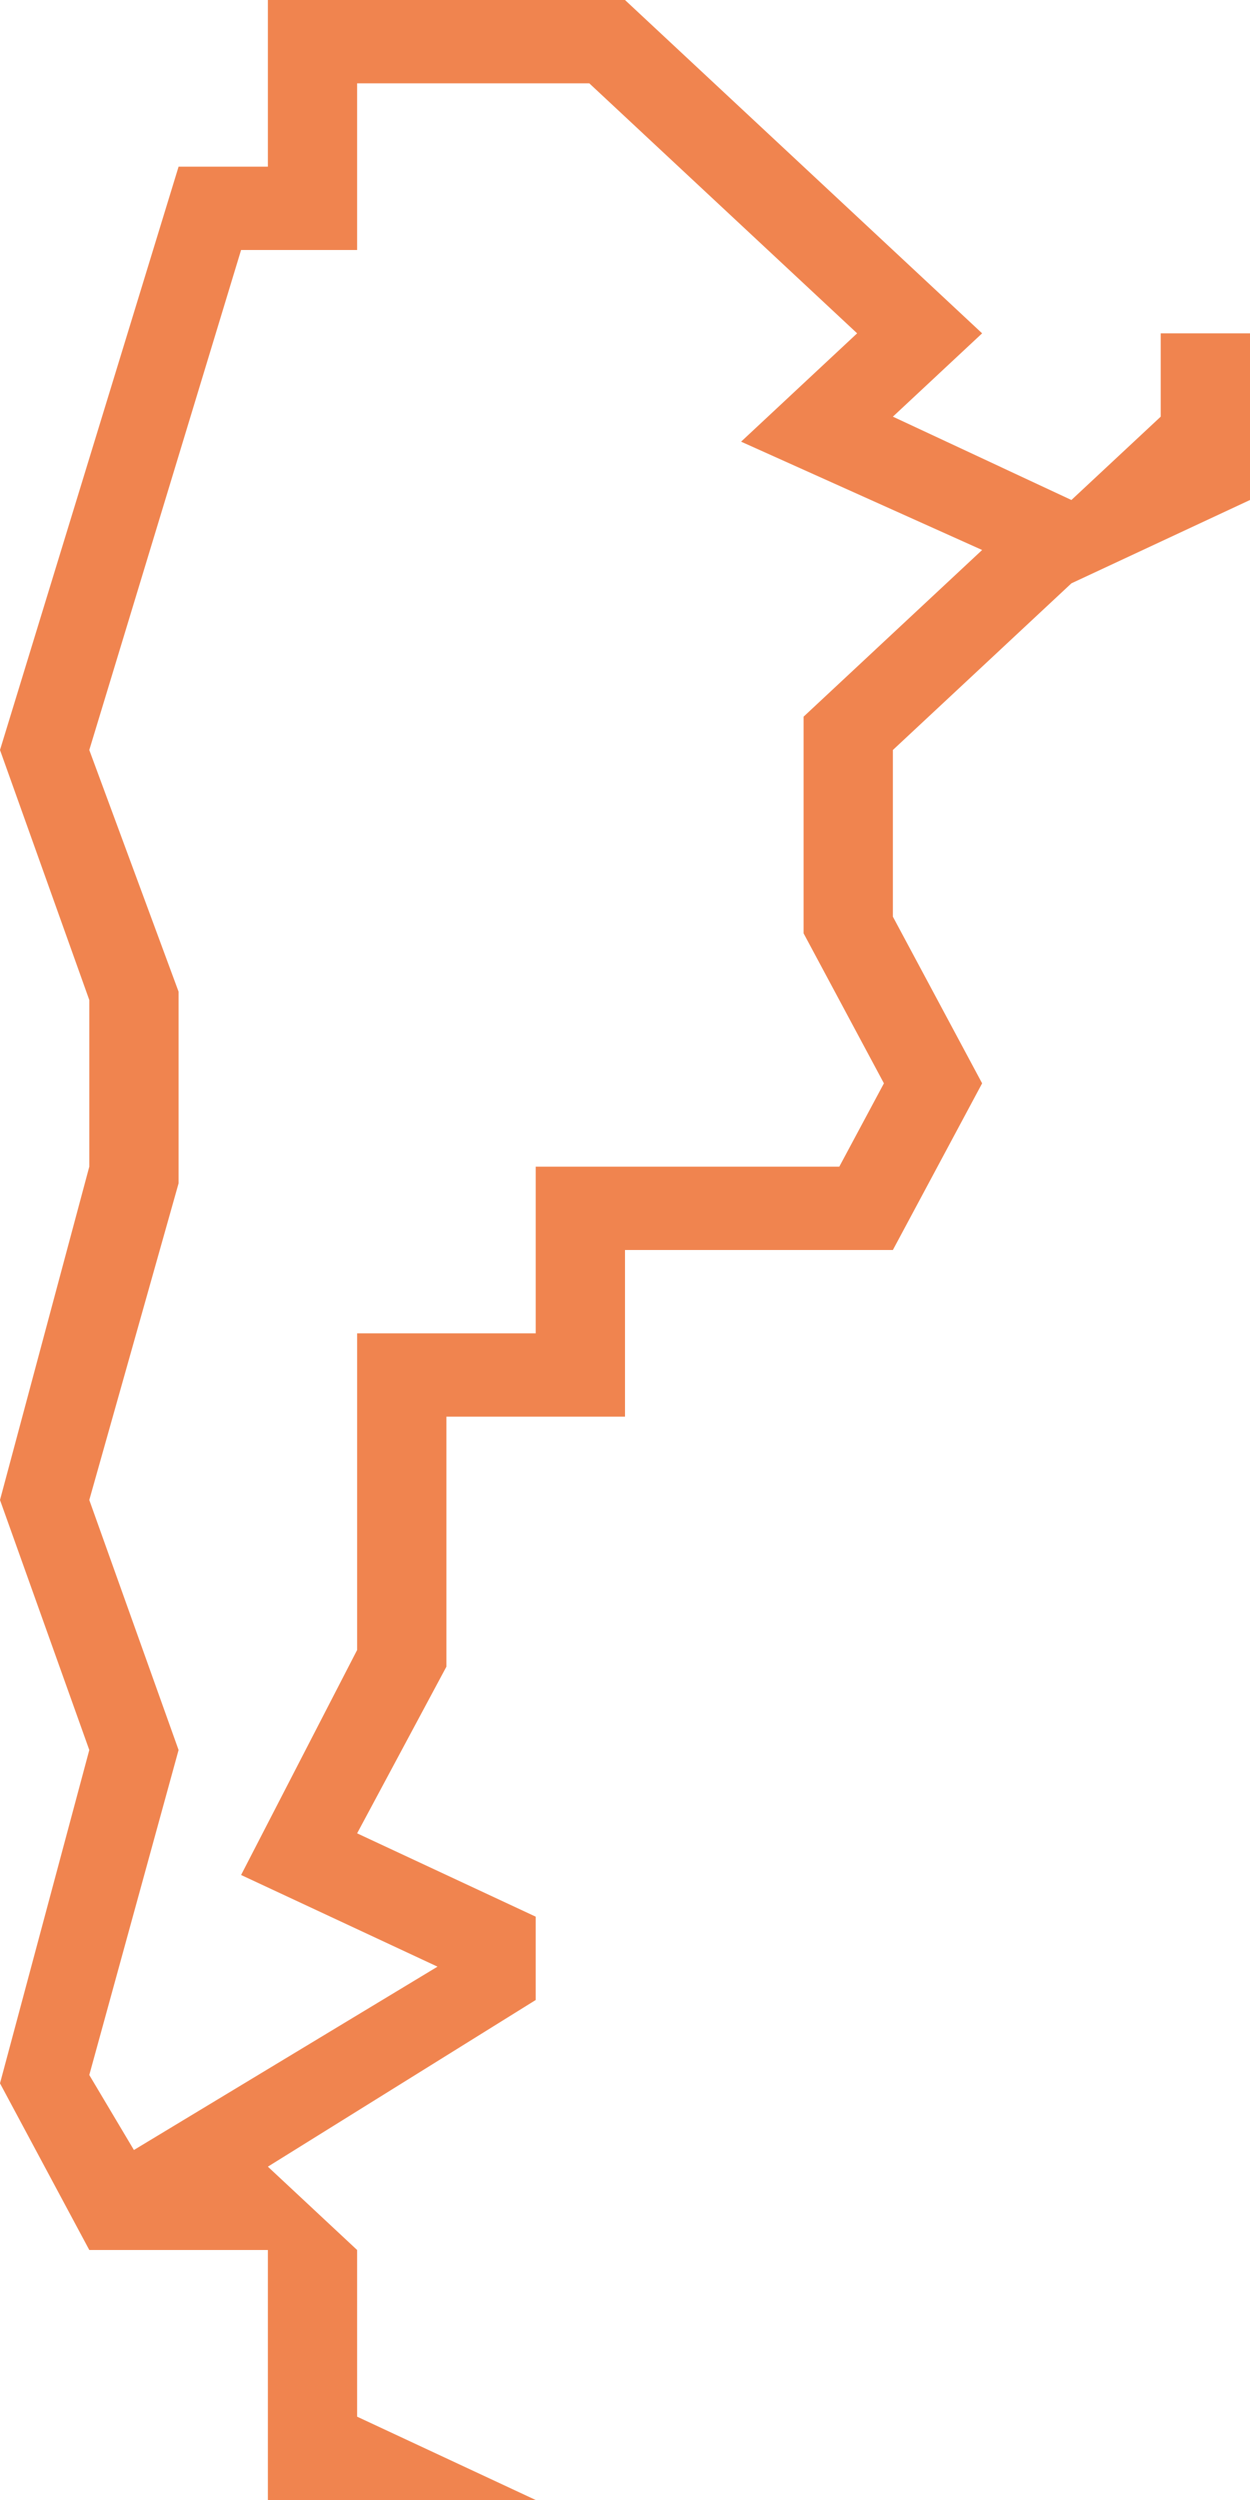<?xml version="1.0" encoding="UTF-8"?> <svg xmlns="http://www.w3.org/2000/svg" width="30" height="60" viewBox="0 0 30 60" fill="none"><path d="M27.857 8V10L25.714 12L21.429 10L23.571 8L15 0H6.429V4H4.286L0 18L2.143 24V28L0 36L2.143 42L0 50L2.143 54H6.429V60H12.857L8.571 58V54L6.429 52L12.857 48V46L8.571 44L10.714 40V34H15V30H21.429L23.571 26L21.429 22V18L25.714 14L30 12V8H27.857ZM19.286 17.2V22.4L21.214 26L20.143 28H12.857V32H8.571V39.6L5.786 45L10.5 47.2L3.214 51.6L2.143 49.8L4.286 42L2.143 36L4.286 28.4V23.8L2.143 18L5.786 6H8.571V2H14.143L20.571 8L17.786 10.6L23.571 13.2L19.286 17.2Z" fill="#F0844F"></path></svg> 